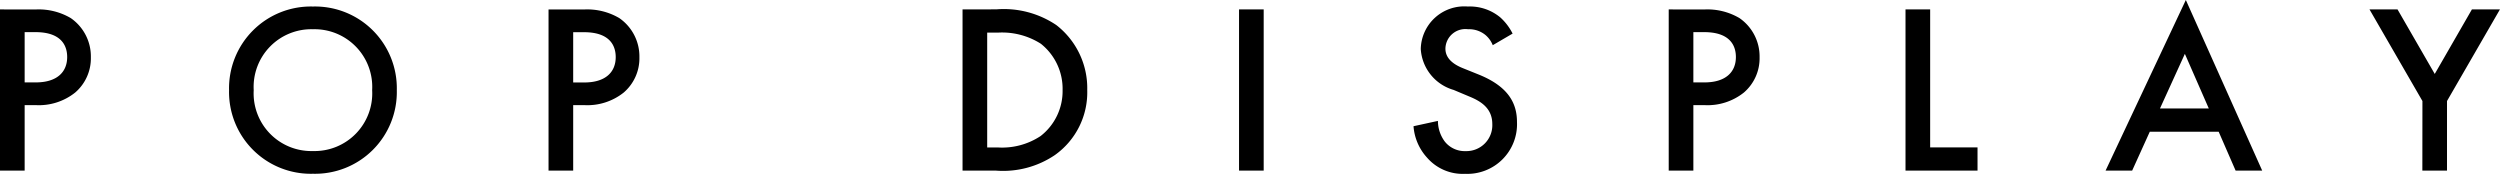 <svg xmlns="http://www.w3.org/2000/svg" width="144.83" height="10.066" viewBox="0 0 144.83 10.066">
  <path id="パス_466" data-name="パス 466" d="M1.12-9.338V0H2.548V-3.794h.644a3.371,3.371,0,0,0,2.282-.728,2.615,2.615,0,0,0,.91-2.044A2.7,2.7,0,0,0,5.222-8.834a3.649,3.649,0,0,0-2.044-.5ZM2.548-8.022h.63c1.624,0,1.834.924,1.834,1.442,0,.868-.588,1.47-1.82,1.47H2.548Zm16.7-1.484a4.737,4.737,0,0,0-4.858,4.844A4.737,4.737,0,0,0,19.25.182a4.737,4.737,0,0,0,4.858-4.844A4.737,4.737,0,0,0,19.25-9.506Zm0,8.372a3.342,3.342,0,0,1-3.43-3.528A3.342,3.342,0,0,1,19.25-8.19a3.342,3.342,0,0,1,3.43,3.528A3.342,3.342,0,0,1,19.25-1.134Zm13.65-8.2V0h1.428V-3.794h.644a3.371,3.371,0,0,0,2.282-.728,2.615,2.615,0,0,0,.91-2.044A2.7,2.7,0,0,0,37-8.834a3.649,3.649,0,0,0-2.044-.5Zm1.428,1.316h.63c1.624,0,1.834.924,1.834,1.442,0,.868-.588,1.47-1.82,1.47h-.644ZM56.882-9.338V0h1.932A5.359,5.359,0,0,0,62.23-.9a4.453,4.453,0,0,0,1.876-3.766,4.622,4.622,0,0,0-1.792-3.766,5.438,5.438,0,0,0-3.472-.91ZM58.31-7.994h.616a4.183,4.183,0,0,1,2.492.644,3.327,3.327,0,0,1,1.26,2.688A3.292,3.292,0,0,1,61.4-2a4.043,4.043,0,0,1-2.478.658H58.31ZM72.9-9.338V0h1.428V-9.338Zm15.848,1.4a3.181,3.181,0,0,0-.714-.938,2.754,2.754,0,0,0-1.876-.63,2.521,2.521,0,0,0-2.73,2.464,2.634,2.634,0,0,0,1.9,2.366l.9.378c.616.252,1.344.644,1.344,1.6a1.5,1.5,0,0,1-1.54,1.568,1.473,1.473,0,0,1-1.218-.56,2.017,2.017,0,0,1-.392-1.19l-1.414.308a3.023,3.023,0,0,0,.784,1.82,2.732,2.732,0,0,0,2.2.938,2.878,2.878,0,0,0,3.01-3c0-1.064-.476-2.044-2.2-2.744l-.938-.378c-.91-.364-1.008-.854-1.008-1.134A1.157,1.157,0,0,1,86.17-8.19a1.489,1.489,0,0,1,1.008.336,1.483,1.483,0,0,1,.42.588Zm9.044-1.4V0h1.428V-3.794h.644a3.371,3.371,0,0,0,2.282-.728,2.615,2.615,0,0,0,.91-2.044,2.7,2.7,0,0,0-1.162-2.268,3.649,3.649,0,0,0-2.044-.5Zm1.428,1.316h.63c1.624,0,1.834.924,1.834,1.442,0,.868-.588,1.47-1.82,1.47h-.644ZM111.51-9.338V0h4.172V-1.344h-2.744V-9.338ZM130.634,0h1.54L127.75-9.884,123.1,0h1.54l1.022-2.254h3.99Zm-4.382-3.6,1.442-3.164L129.08-3.6Zm15.2,3.6h1.428V-4.032l3.066-5.306h-1.624L142.17-5.6l-2.156-3.738H138.39l3.066,5.306Z" transform="translate(-1.12 9.884)"/>
</svg>
